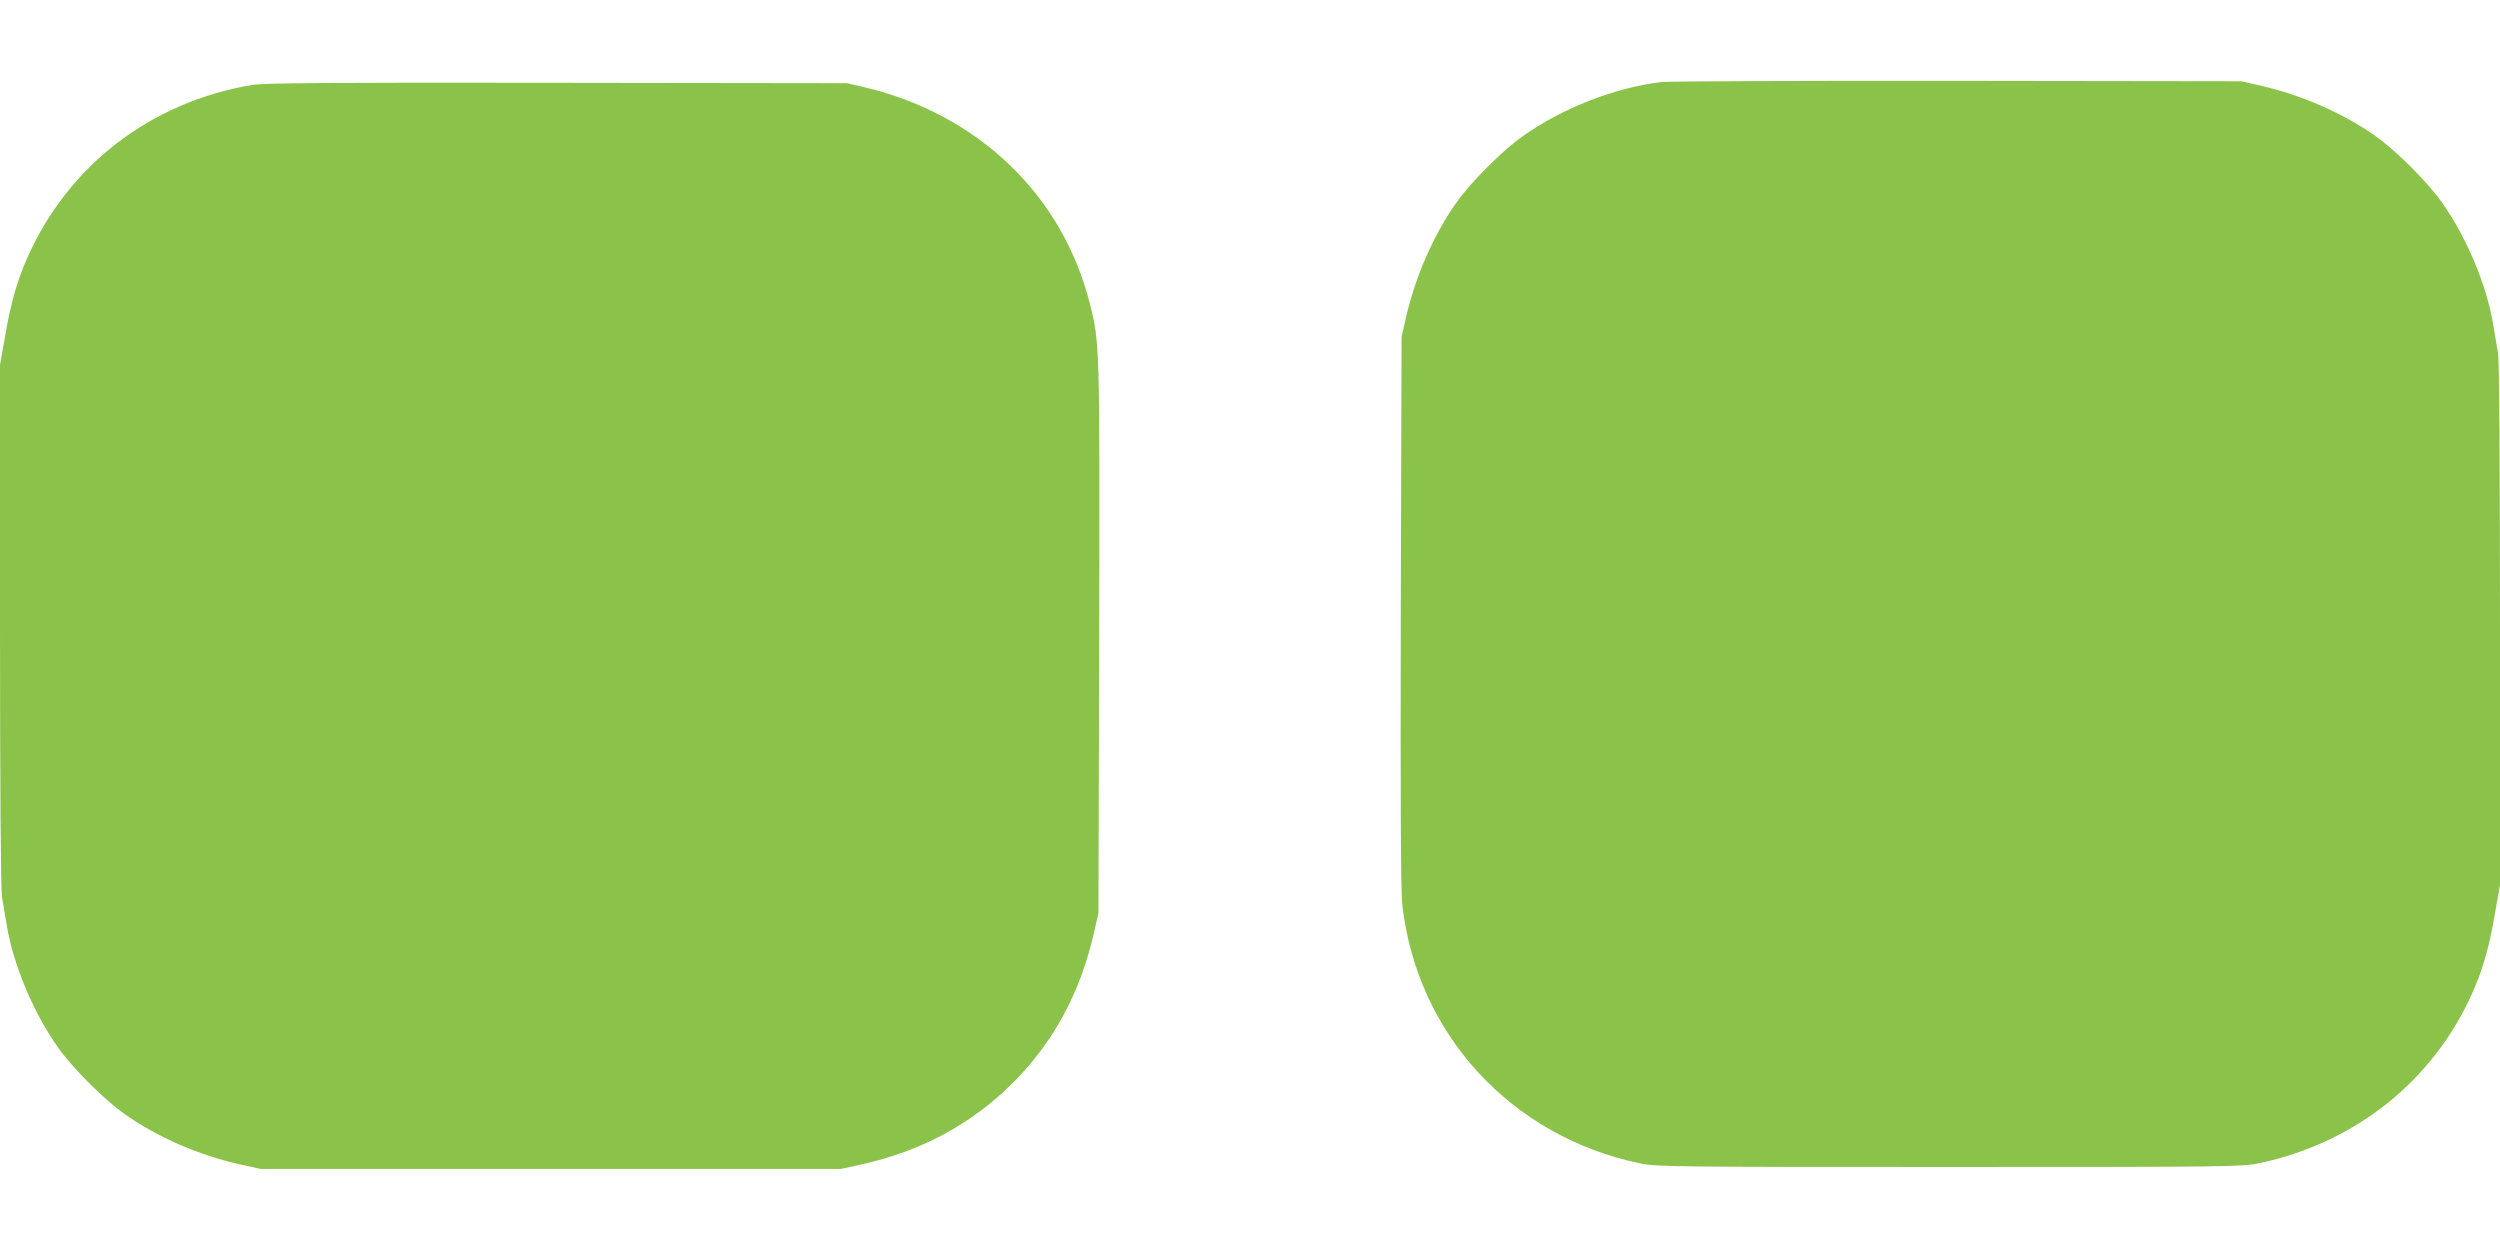 <?xml version="1.0" standalone="no"?>
<!DOCTYPE svg PUBLIC "-//W3C//DTD SVG 20010904//EN"
 "http://www.w3.org/TR/2001/REC-SVG-20010904/DTD/svg10.dtd">
<svg version="1.0" xmlns="http://www.w3.org/2000/svg"
 width="1280pt" height="640pt" viewBox="0 0 1280 640"
 preserveAspectRatio="xMidYMid meet">
<g transform="translate(0,640) scale(0.1,-0.1)"
fill="#8bc34a" stroke="none">
<path d="M8506 5980 c-239 -29 -506 -133 -709 -277 -105 -74 -266 -235 -340
-340 -117 -165 -210 -377 -259 -591 l-22 -97 -4 -1405 c-2 -1004 0 -1433 8
-1505 76 -660 556 -1183 1215 -1321 86 -18 159 -19 1585 -19 1426 0 1499 1
1585 19 496 104 897 425 1097 880 52 119 84 232 113 403 l25 142 0 1334 c0
805 -4 1355 -10 1388 -5 30 -16 97 -25 149 -34 202 -137 447 -262 623 -74 105
-235 266 -340 340 -165 117 -377 210 -591 259 l-97 22 -1450 2 c-797 1 -1481
-2 -1519 -6z"/>
<path d="M1290 5965 c-521 -88 -943 -414 -1152 -889 -52 -119 -84 -232 -113
-403 l-25 -142 0 -1334 c0 -805 4 -1355 10 -1388 5 -30 16 -97 25 -149 34
-202 137 -447 262 -623 74 -105 235 -266 340 -340 167 -119 381 -212 597 -260
l101 -22 1485 0 1485 0 101 22 c312 69 567 207 779 418 210 210 346 462 417
773 l22 97 4 1405 c3 1506 3 1514 -48 1715 -140 556 -571 970 -1153 1108 l-92
21 -1485 2 c-1166 2 -1501 -1 -1560 -11z"/>
</g>
</svg>
